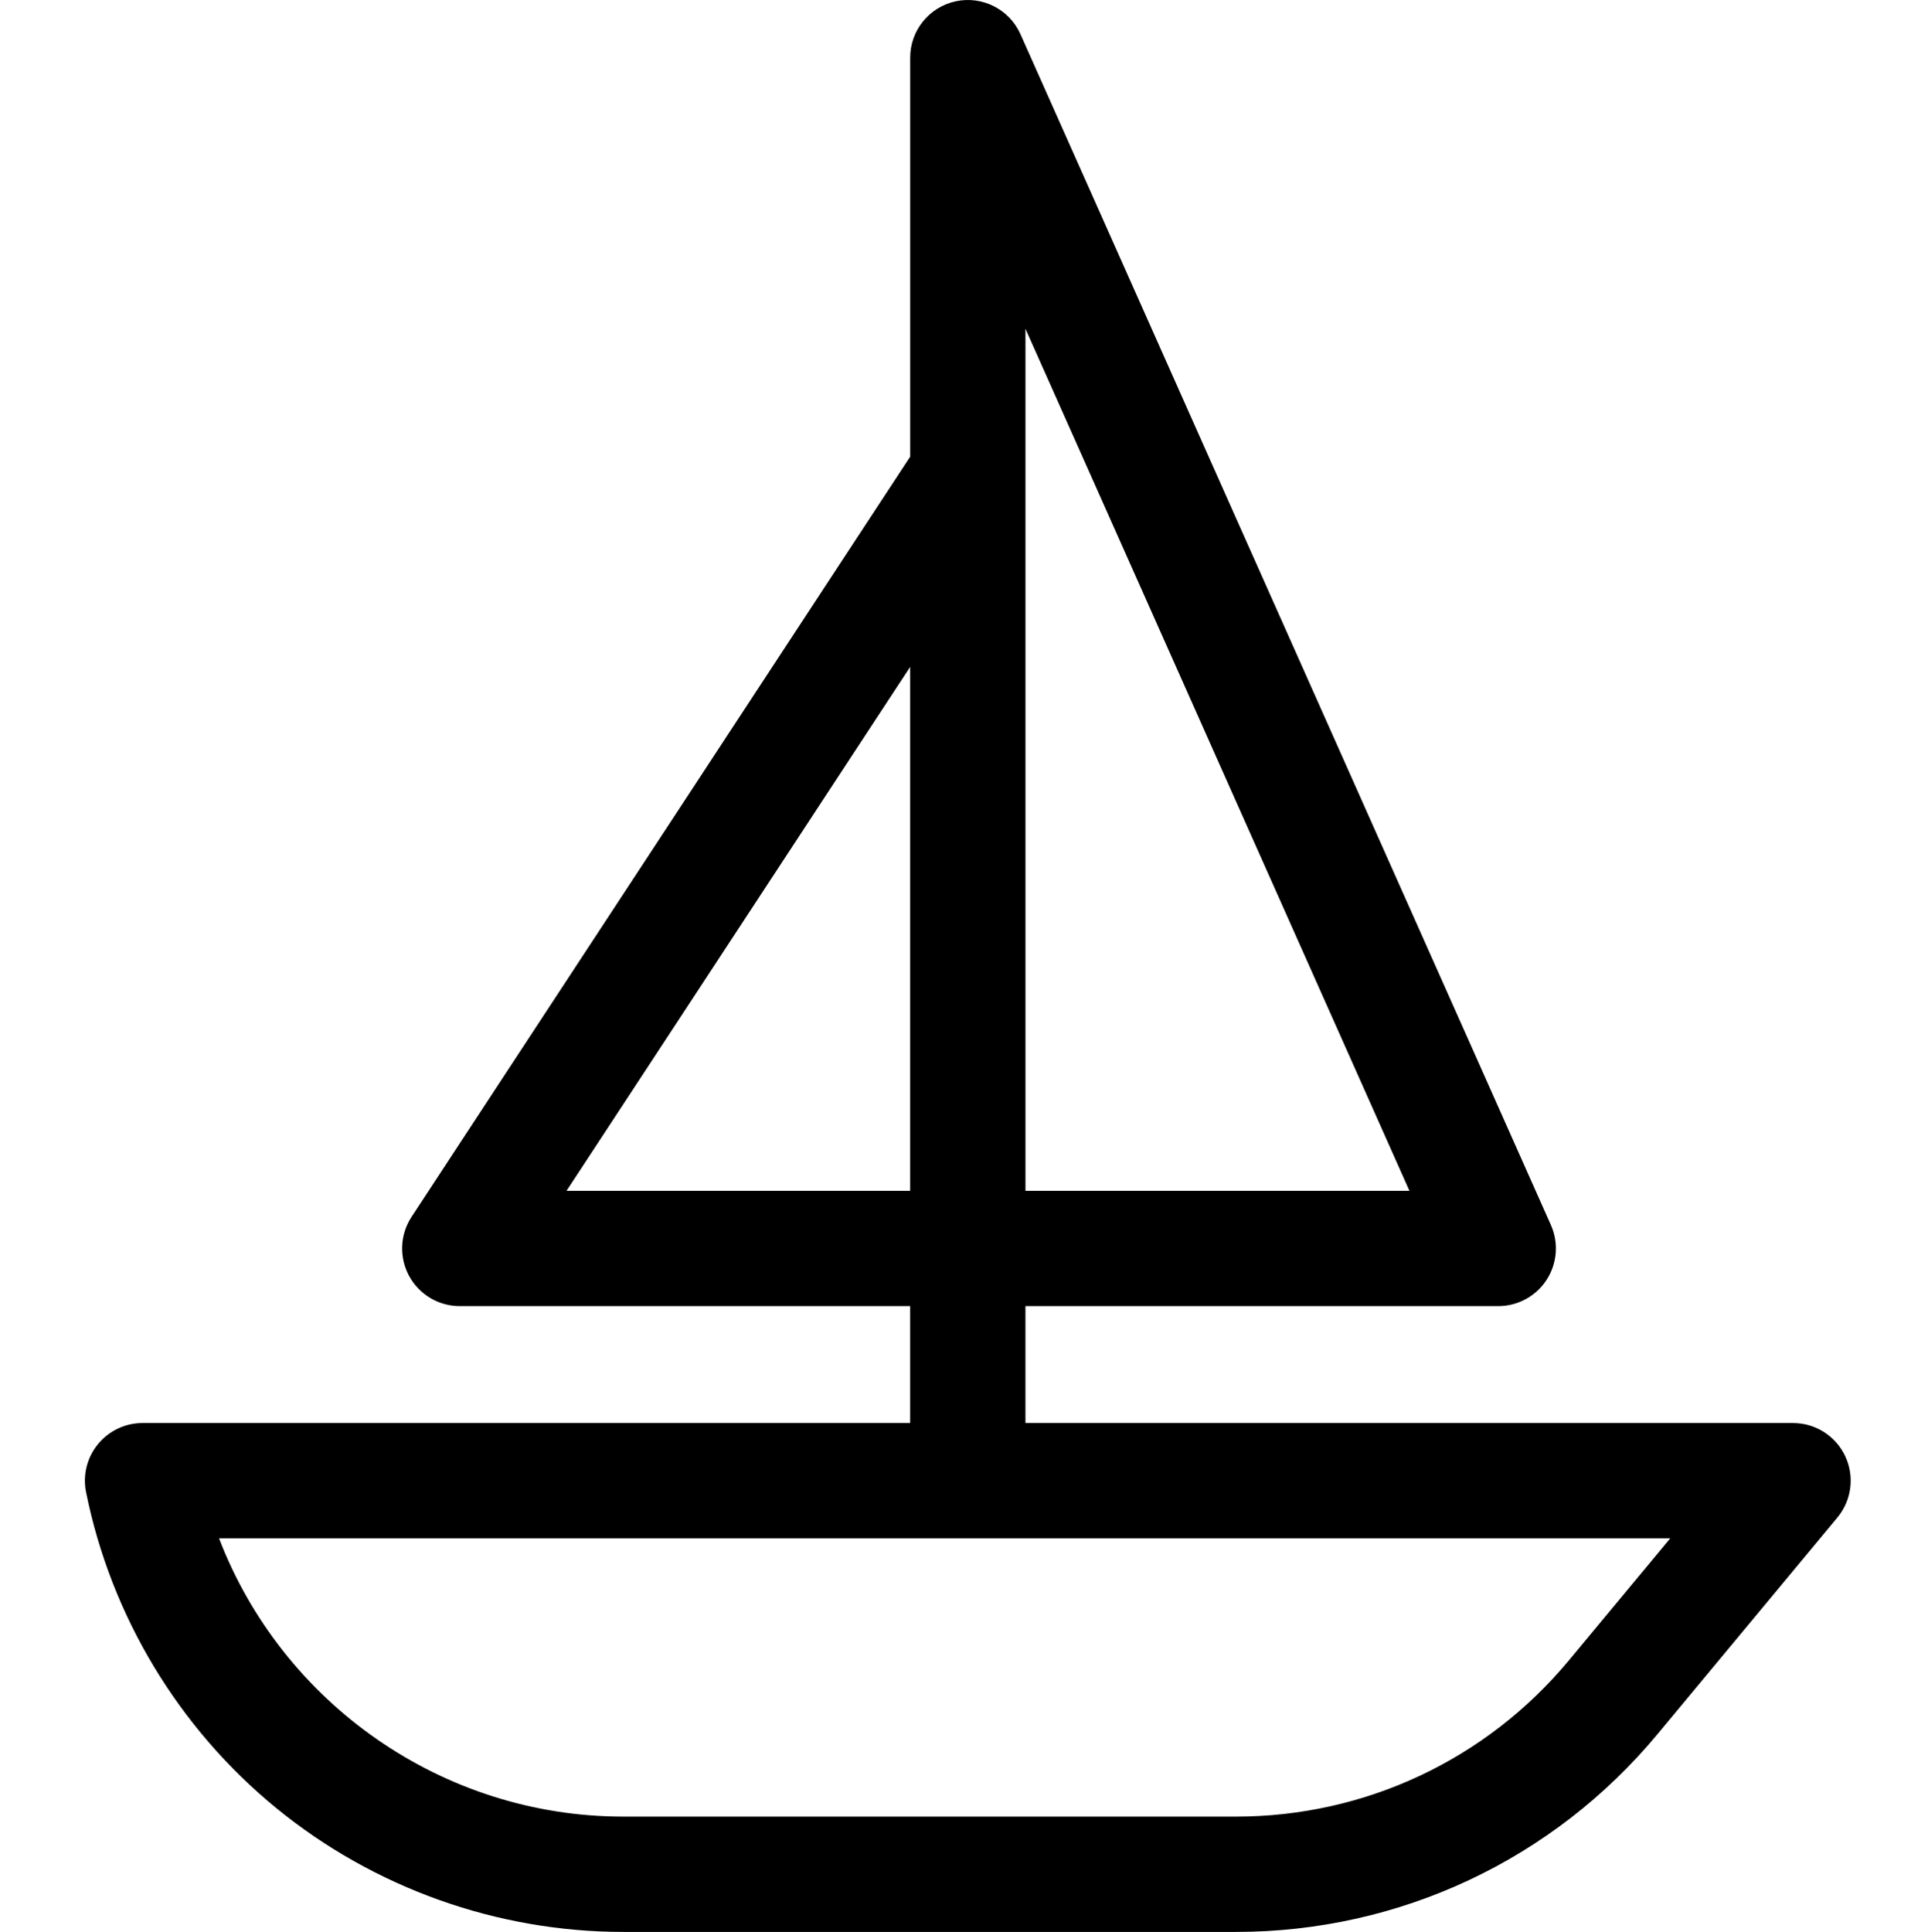 <svg viewBox="-22 0 511 511.999" xmlns="http://www.w3.org/2000/svg"><path d="m467.066 385.922c-2.52-5.363-7.906-8.785-13.832-8.785h-203.449v-30.988h125.309c5.176 0 9.996-2.617 12.816-6.957 2.816-4.344 3.246-9.812 1.141-14.539l-140.582-315.59c-2.938-6.59-10.082-10.227-17.137-8.727-7.055 1.5-12.098 7.73-12.098 14.945v105.746l-132.152 201.461c-3.078 4.695-3.336 10.699-.668 15.641 2.668 4.941 7.832 8.02 13.445 8.02h119.367v30.984h-203.449c-4.578 0-8.922 2.059-11.82 5.602-2.902 3.543-4.062 8.203-3.156 12.695 6.602 32.789 24.492 62.52 50.375 83.711 25.879 21.188 58.555 32.859 92.008 32.859h162.414c43.324 0 84.047-19.113 111.727-52.441l47.664-57.383c3.785-4.559 4.594-10.891 2.078-16.254zm-217.277-298.797 101.773 228.465h-101.773zm-30.562 89.621v138.844h-91.074zm174.59 263.289c-21.855 26.316-54.012 41.406-88.219 41.406h-162.414c-47.965 0-90.391-30.082-107.125-73.75h384.625zm0 0"/></svg>